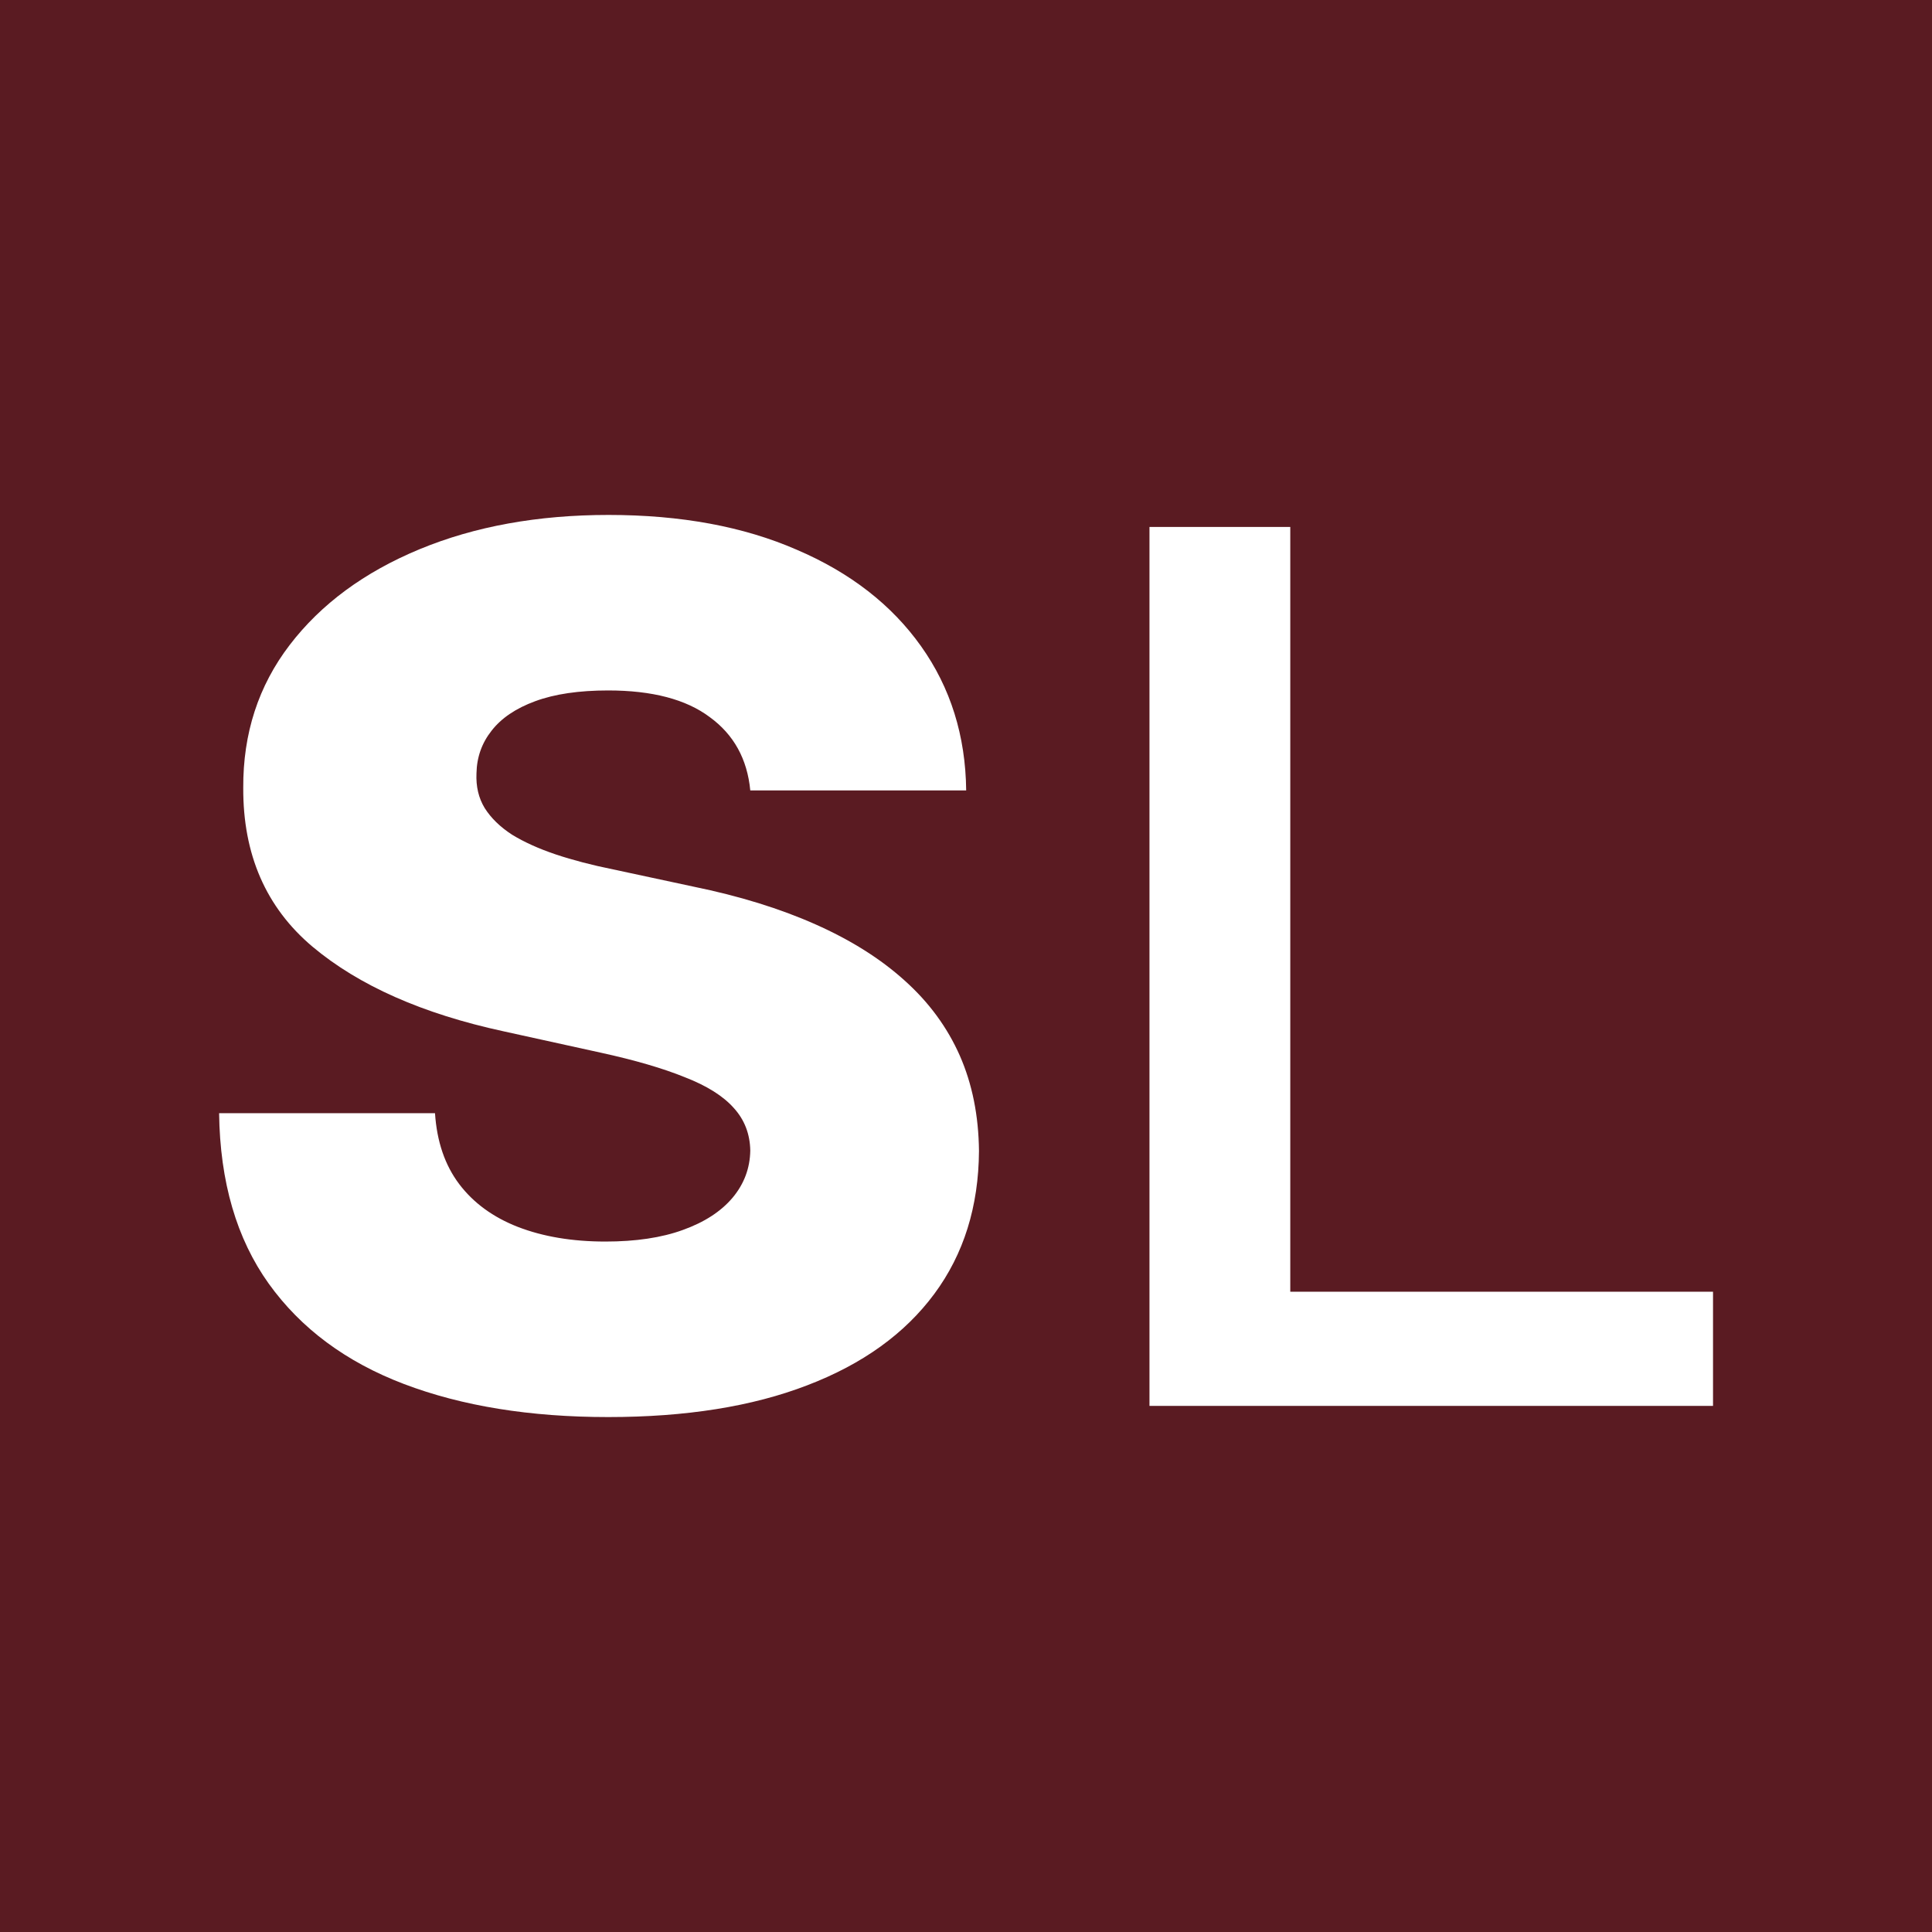 <?xml version="1.0" encoding="UTF-8"?> <svg xmlns="http://www.w3.org/2000/svg" width="32" height="32" viewBox="0 0 32 32" fill="none"><rect width="32" height="32" fill="#5A1B22"></rect><path d="M19.039 23.286V8.728H21.371V21.395H28.373V23.286H19.039Z" fill="white"></path><path d="M12.427 13.092C12.377 12.571 12.153 12.166 11.755 11.877C11.363 11.583 10.802 11.436 10.073 11.436C9.59 11.436 9.187 11.495 8.865 11.614C8.543 11.732 8.302 11.896 8.141 12.104C7.98 12.308 7.897 12.543 7.892 12.808C7.882 13.026 7.927 13.218 8.028 13.384C8.133 13.55 8.284 13.697 8.481 13.825C8.682 13.948 8.923 14.057 9.205 14.152C9.487 14.246 9.804 14.329 10.156 14.4L11.484 14.685C12.248 14.841 12.922 15.05 13.506 15.31C14.094 15.571 14.587 15.882 14.985 16.242C15.387 16.602 15.691 17.017 15.898 17.486C16.104 17.955 16.209 18.481 16.215 19.064C16.209 19.983 15.963 20.772 15.475 21.431C14.987 22.09 14.286 22.595 13.37 22.945C12.46 23.296 11.36 23.471 10.073 23.471C8.78 23.471 7.653 23.289 6.692 22.924C5.732 22.559 4.985 22.005 4.451 21.261C3.918 20.516 3.644 19.576 3.629 18.438H7.205C7.236 18.907 7.369 19.298 7.605 19.611C7.842 19.924 8.166 20.161 8.579 20.322C8.996 20.483 9.479 20.564 10.027 20.564C10.53 20.564 10.958 20.5 11.31 20.372C11.667 20.244 11.941 20.066 12.133 19.839C12.324 19.611 12.422 19.351 12.427 19.057C12.422 18.782 12.331 18.547 12.155 18.353C11.979 18.154 11.707 17.983 11.34 17.841C10.978 17.694 10.515 17.559 9.952 17.436L8.337 17.081C6.999 16.791 5.945 16.325 5.176 15.68C4.406 15.031 4.024 14.154 4.029 13.05C4.024 12.149 4.28 11.36 4.798 10.683C5.317 10.005 6.033 9.477 6.949 9.097C7.864 8.718 8.908 8.529 10.08 8.529C11.277 8.529 12.316 8.721 13.196 9.105C14.082 9.484 14.768 10.017 15.256 10.704C15.744 11.391 15.993 12.187 16.003 13.092H12.427Z" fill="white"></path></svg> 